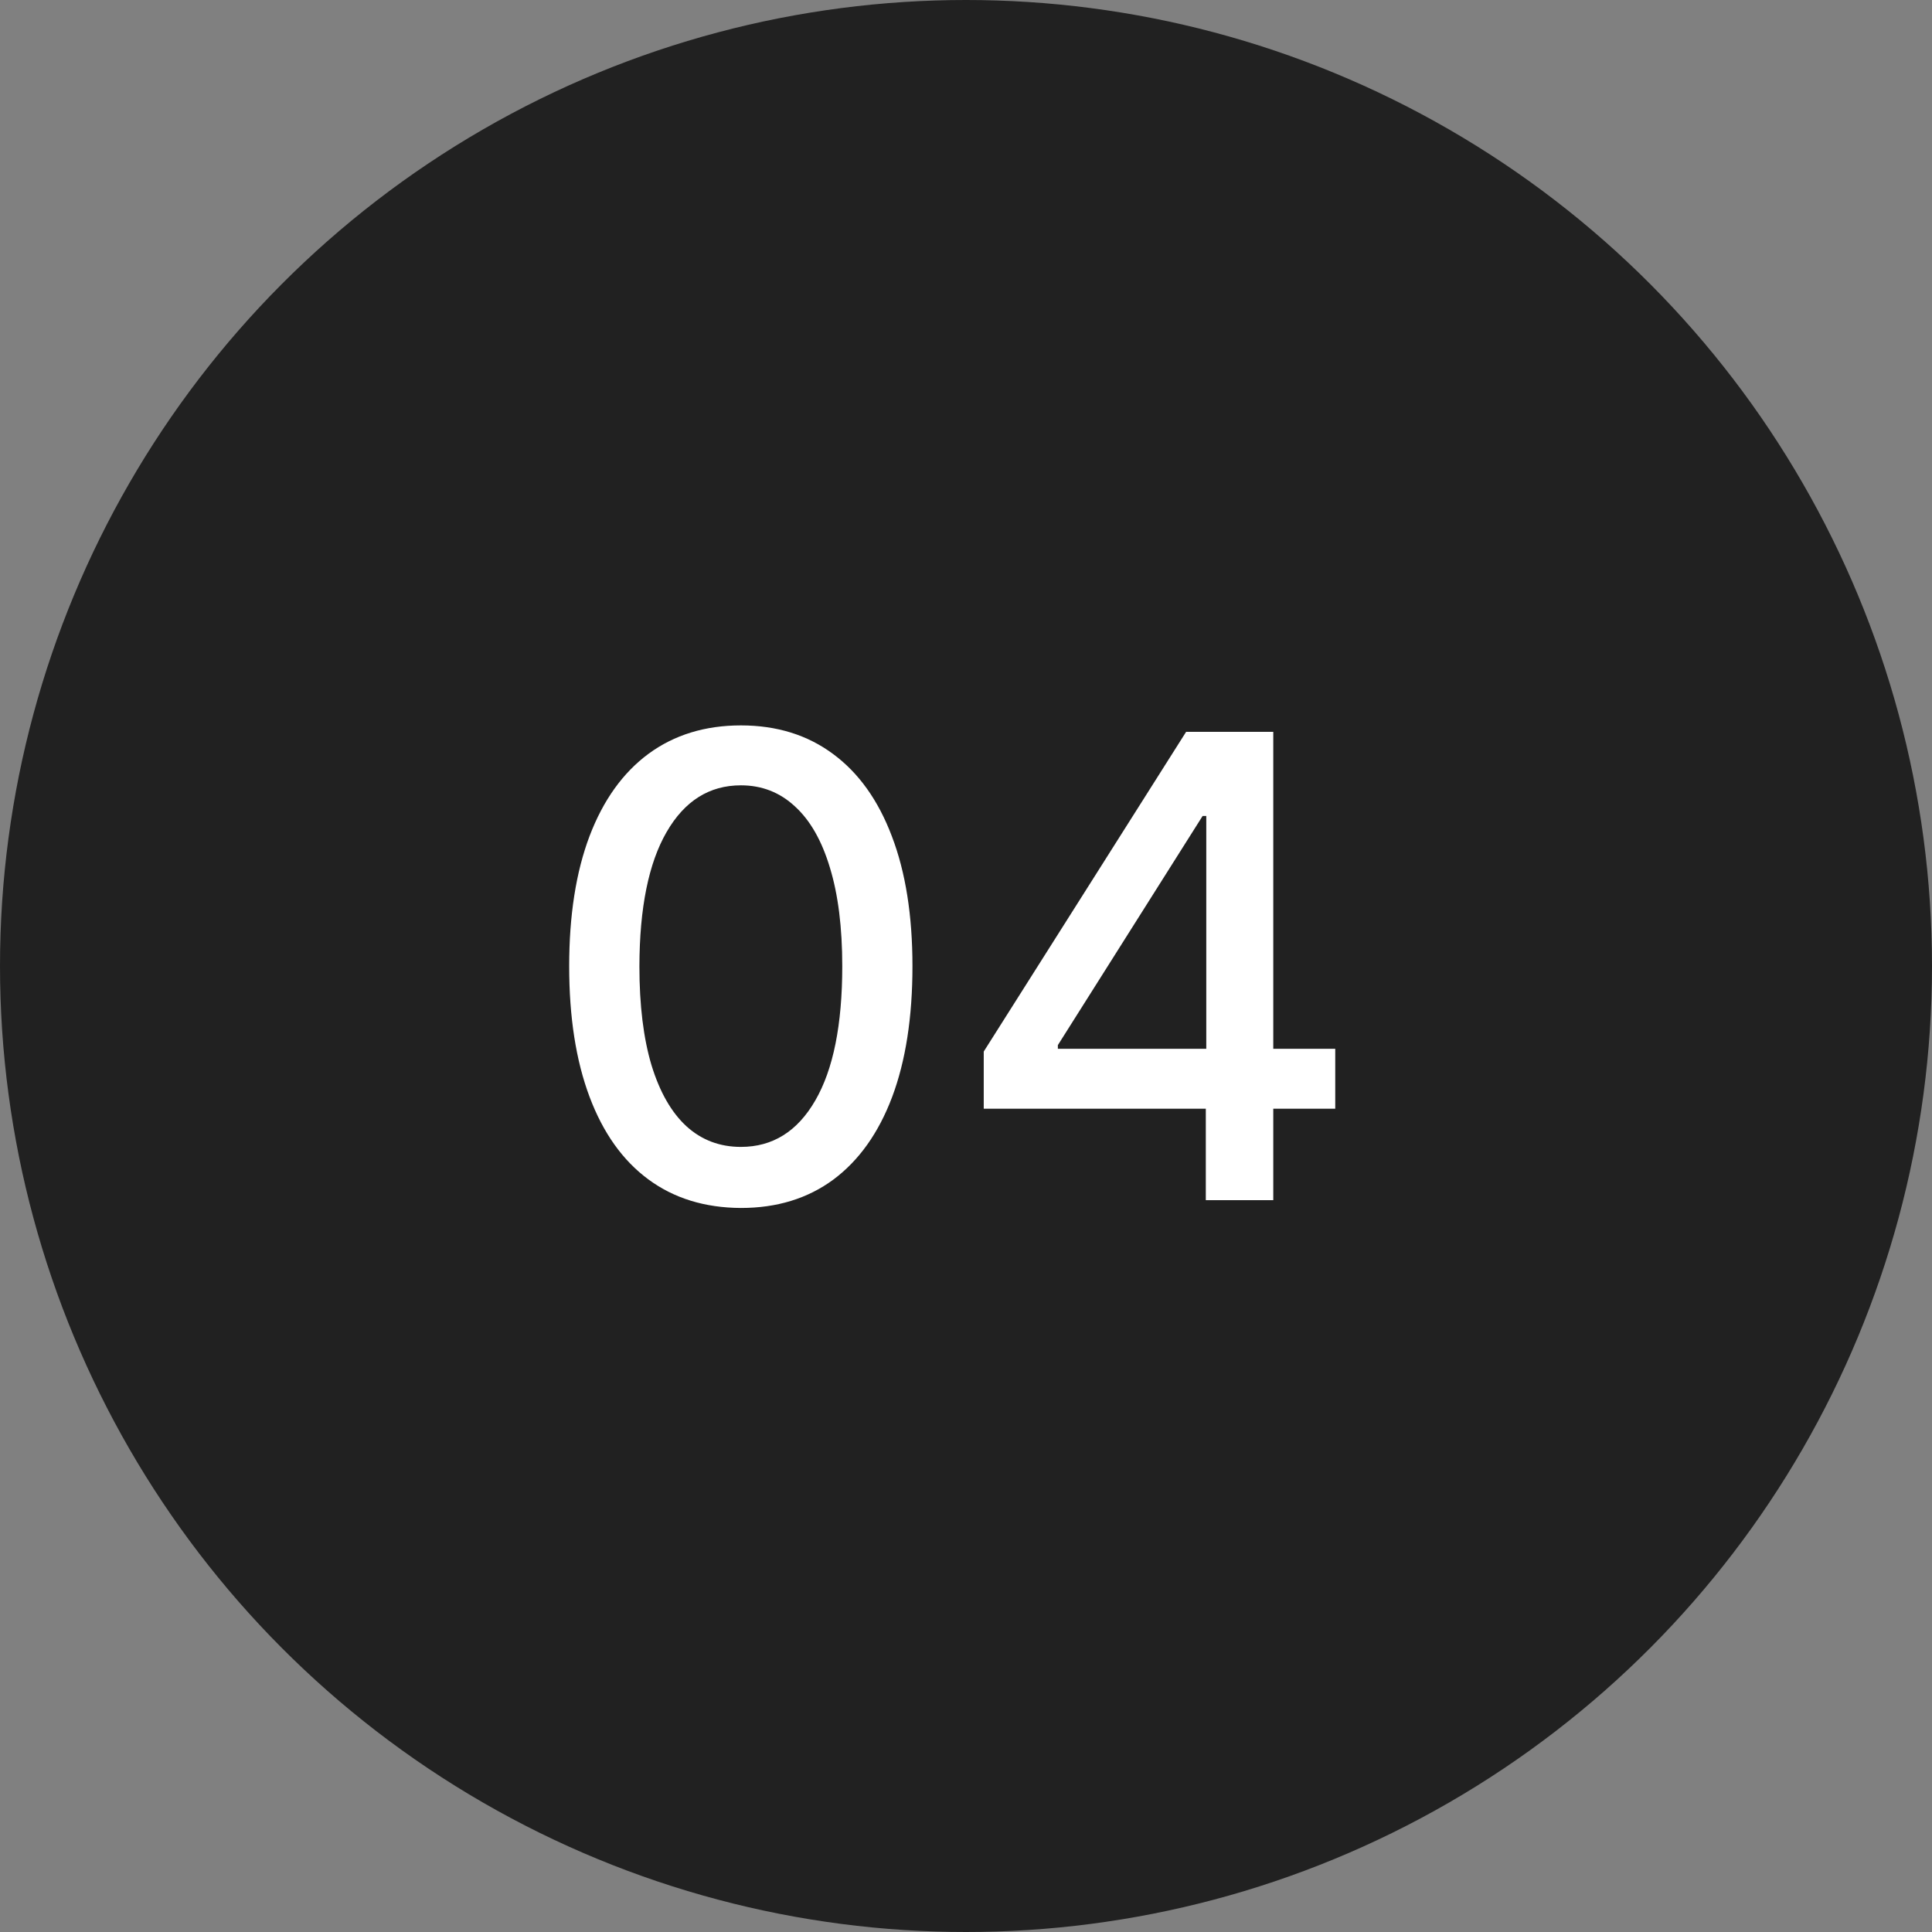 <svg xmlns="http://www.w3.org/2000/svg" width="66" height="66" viewBox="0 0 66 66" fill="none"><rect x="0" y="0" width="66" height="66" fill="#808080" stroke="none"/><circle cx="33" cy="33" r="33" fill="#212121"></circle><path d="M25.311 41.266C24.077 41.26 23.023 40.935 22.148 40.289C21.273 39.643 20.603 38.703 20.14 37.469C19.676 36.234 19.444 34.747 19.444 33.008C19.444 31.273 19.676 29.792 20.14 28.562C20.608 27.333 21.28 26.396 22.155 25.75C23.035 25.104 24.088 24.781 25.311 24.781C26.535 24.781 27.585 25.107 28.46 25.758C29.335 26.404 30.004 27.341 30.468 28.57C30.936 29.794 31.171 31.273 31.171 33.008C31.171 34.753 30.939 36.242 30.476 37.477C30.012 38.706 29.343 39.646 28.468 40.297C27.593 40.943 26.541 41.266 25.311 41.266ZM25.311 39.18C26.395 39.18 27.241 38.651 27.851 37.594C28.465 36.536 28.773 35.008 28.773 33.008C28.773 31.68 28.632 30.557 28.351 29.641C28.075 28.719 27.676 28.021 27.155 27.547C26.64 27.068 26.025 26.828 25.311 26.828C24.233 26.828 23.387 27.359 22.773 28.422C22.158 29.484 21.848 31.013 21.843 33.008C21.843 34.341 21.981 35.469 22.257 36.391C22.538 37.307 22.936 38.003 23.452 38.477C23.968 38.945 24.588 39.18 25.311 39.18ZM33.606 37.875V35.922L40.52 25H42.06V27.875H41.083L36.138 35.703V35.828H45.614V37.875H33.606ZM41.192 41V37.281L41.208 36.391V25H43.497V41H41.192Z" fill="white"></path></svg>